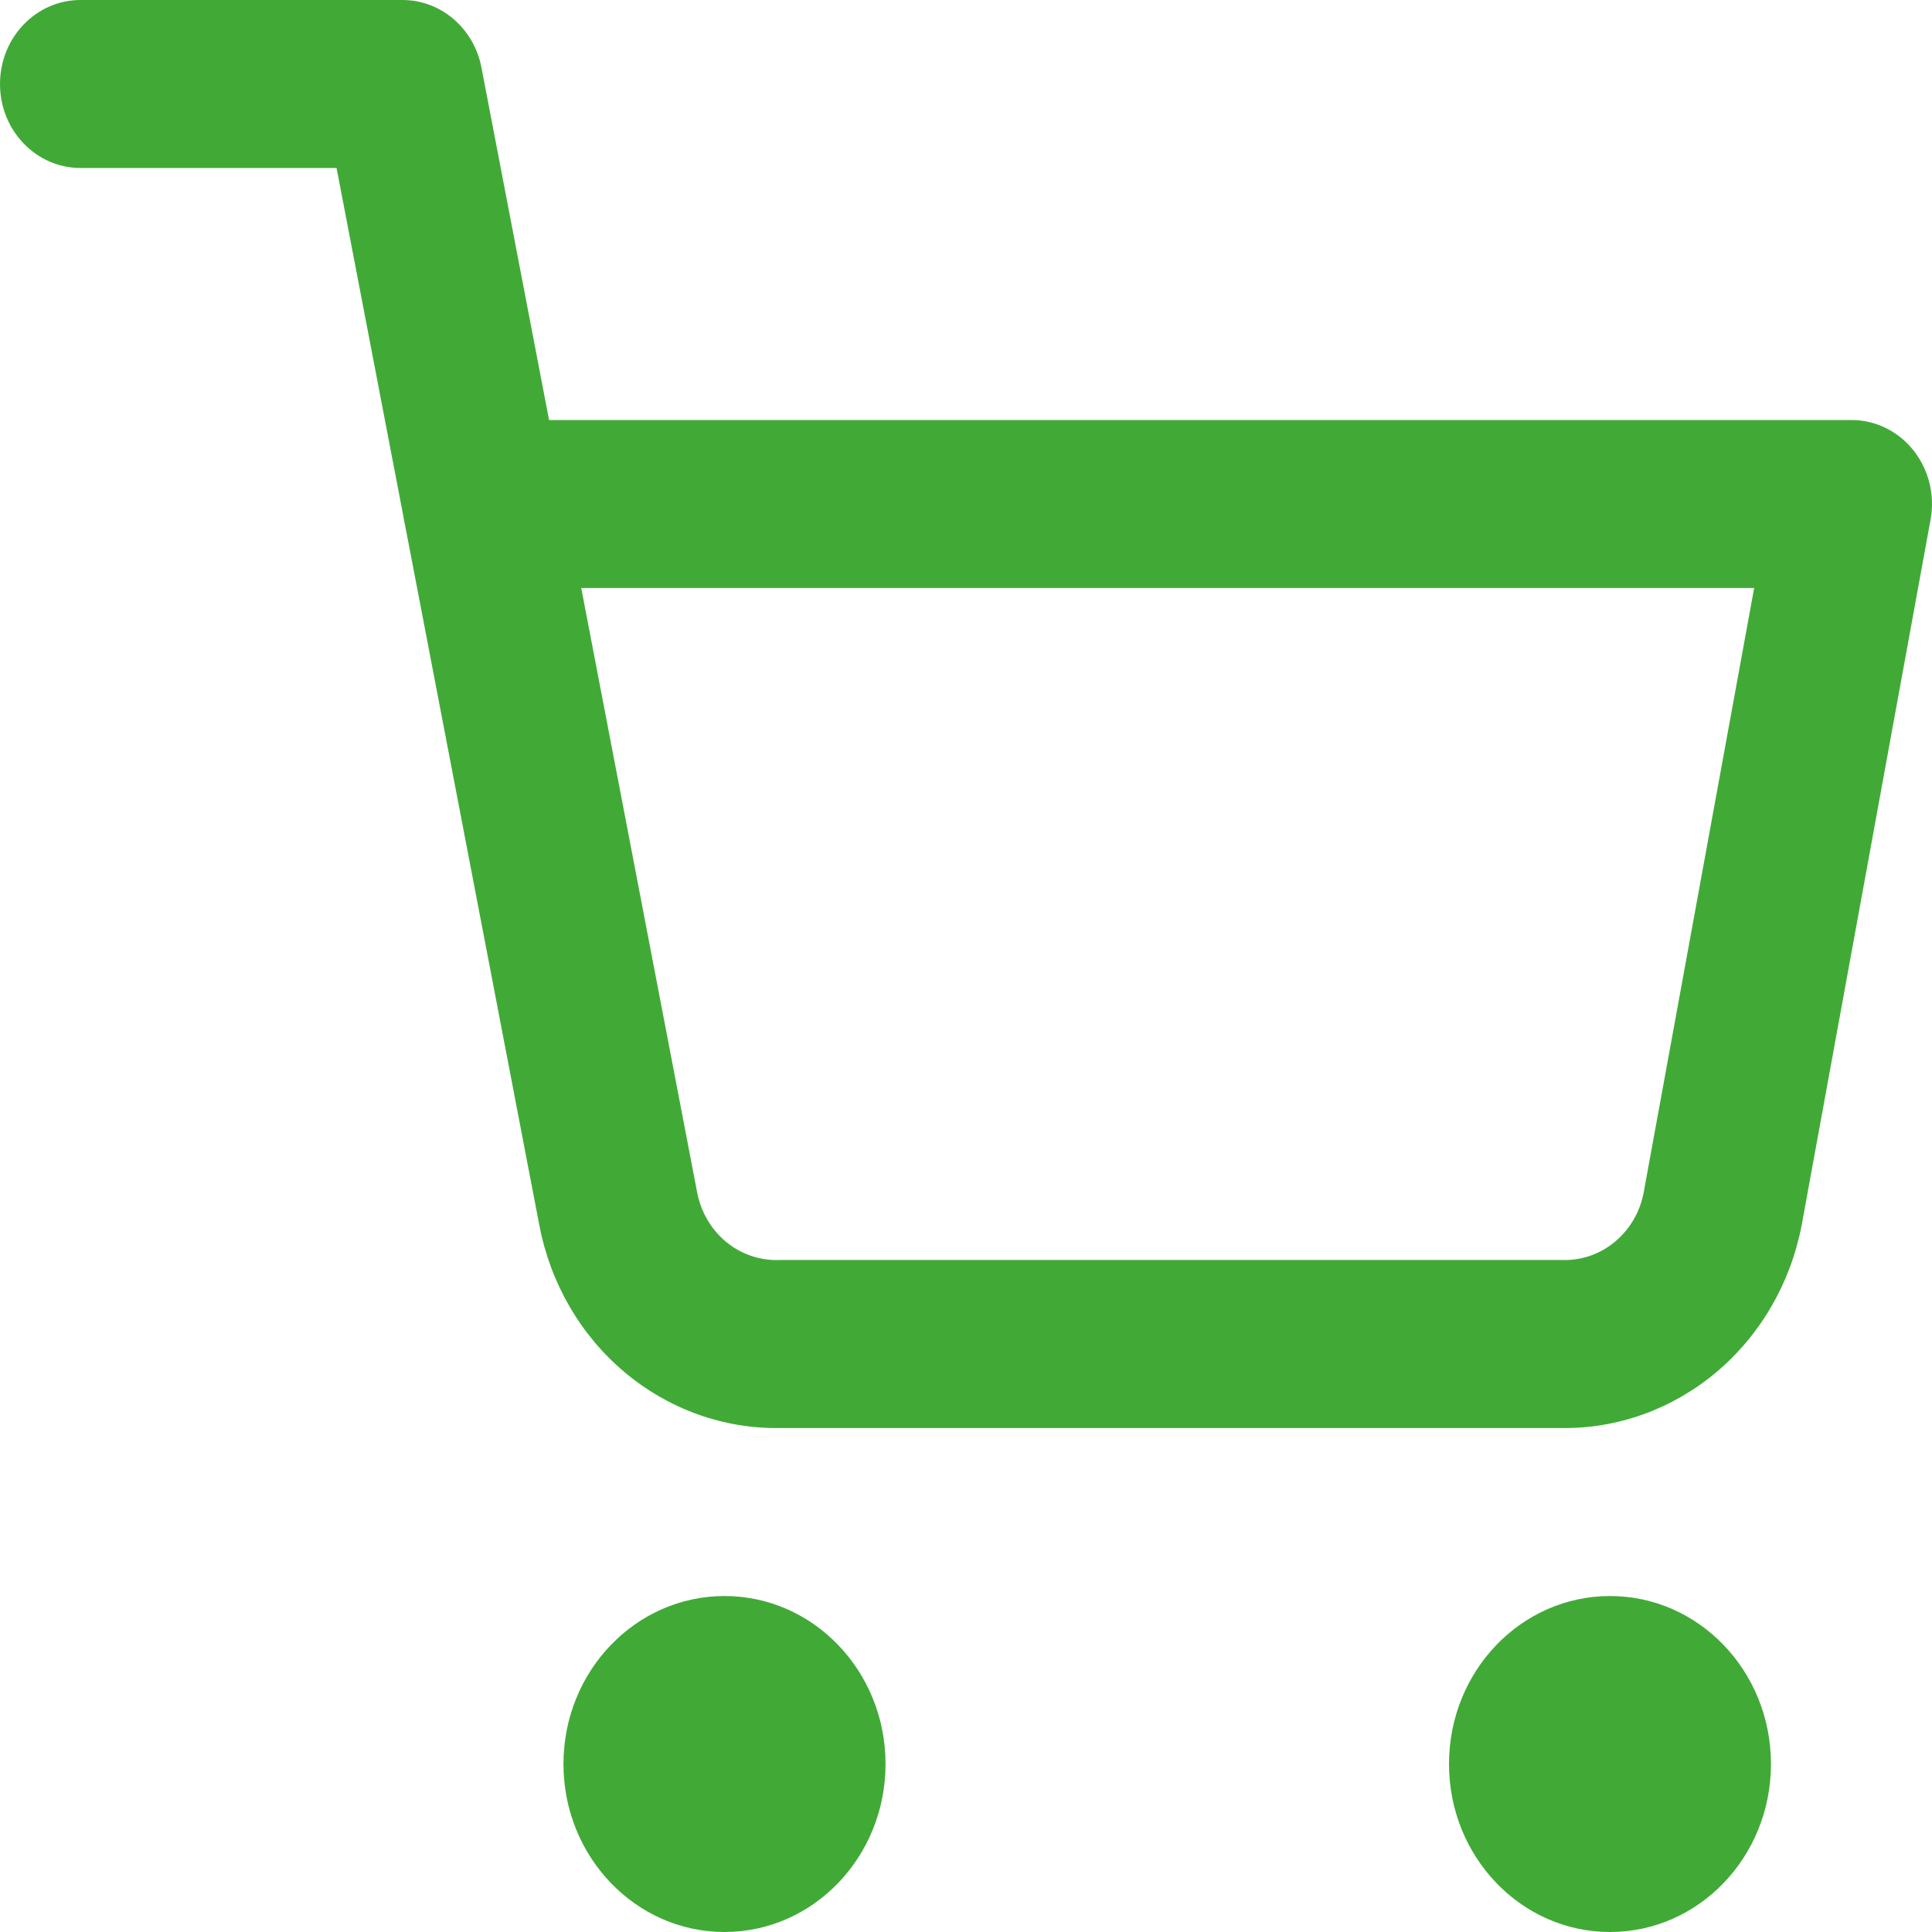 <svg width="20" height="20" viewBox="0 0 20 20" fill="none" xmlns="http://www.w3.org/2000/svg">
<path fill-rule="evenodd" clip-rule="evenodd" d="M5.833 18.261C5.833 17.3 6.58 16.522 7.5 16.522C8.421 16.522 9.167 17.3 9.167 18.261C9.167 19.221 8.421 20 7.5 20C6.58 20 5.833 19.221 5.833 18.261Z" fill="#41AA37"/>
<path fill-rule="evenodd" clip-rule="evenodd" d="M15 18.261C15 17.3 15.746 16.522 16.667 16.522C17.587 16.522 18.333 17.3 18.333 18.261C18.333 19.221 17.587 20 16.667 20C15.746 20 15 19.221 15 18.261Z" fill="#41AA37"/>
<path fill-rule="evenodd" clip-rule="evenodd" d="M0 0.87C0 0.389 0.373 0 0.833 0H4.167C4.564 0 4.906 0.293 4.984 0.699L5.684 4.348H19.167C19.415 4.348 19.65 4.463 19.809 4.663C19.967 4.863 20.032 5.126 19.985 5.38L18.651 12.682C18.536 13.283 18.223 13.822 17.766 14.206C17.311 14.588 16.743 14.792 16.16 14.783H8.074C7.49 14.792 6.922 14.588 6.467 14.206C6.01 13.823 5.697 13.283 5.583 12.683C5.583 12.683 5.583 12.683 5.583 12.683L4.191 5.425C4.185 5.401 4.18 5.377 4.177 5.352L3.484 1.739H0.833C0.373 1.739 0 1.35 0 0.87ZM6.017 6.087L7.217 12.344C7.255 12.544 7.36 12.724 7.512 12.852C7.665 12.98 7.855 13.047 8.051 13.044L8.067 13.043H16.167L16.183 13.044C16.378 13.047 16.569 12.98 16.721 12.852C16.873 12.724 16.977 12.546 17.015 12.346L18.159 6.087H6.017Z" fill="#41AA37"/>
</svg>
